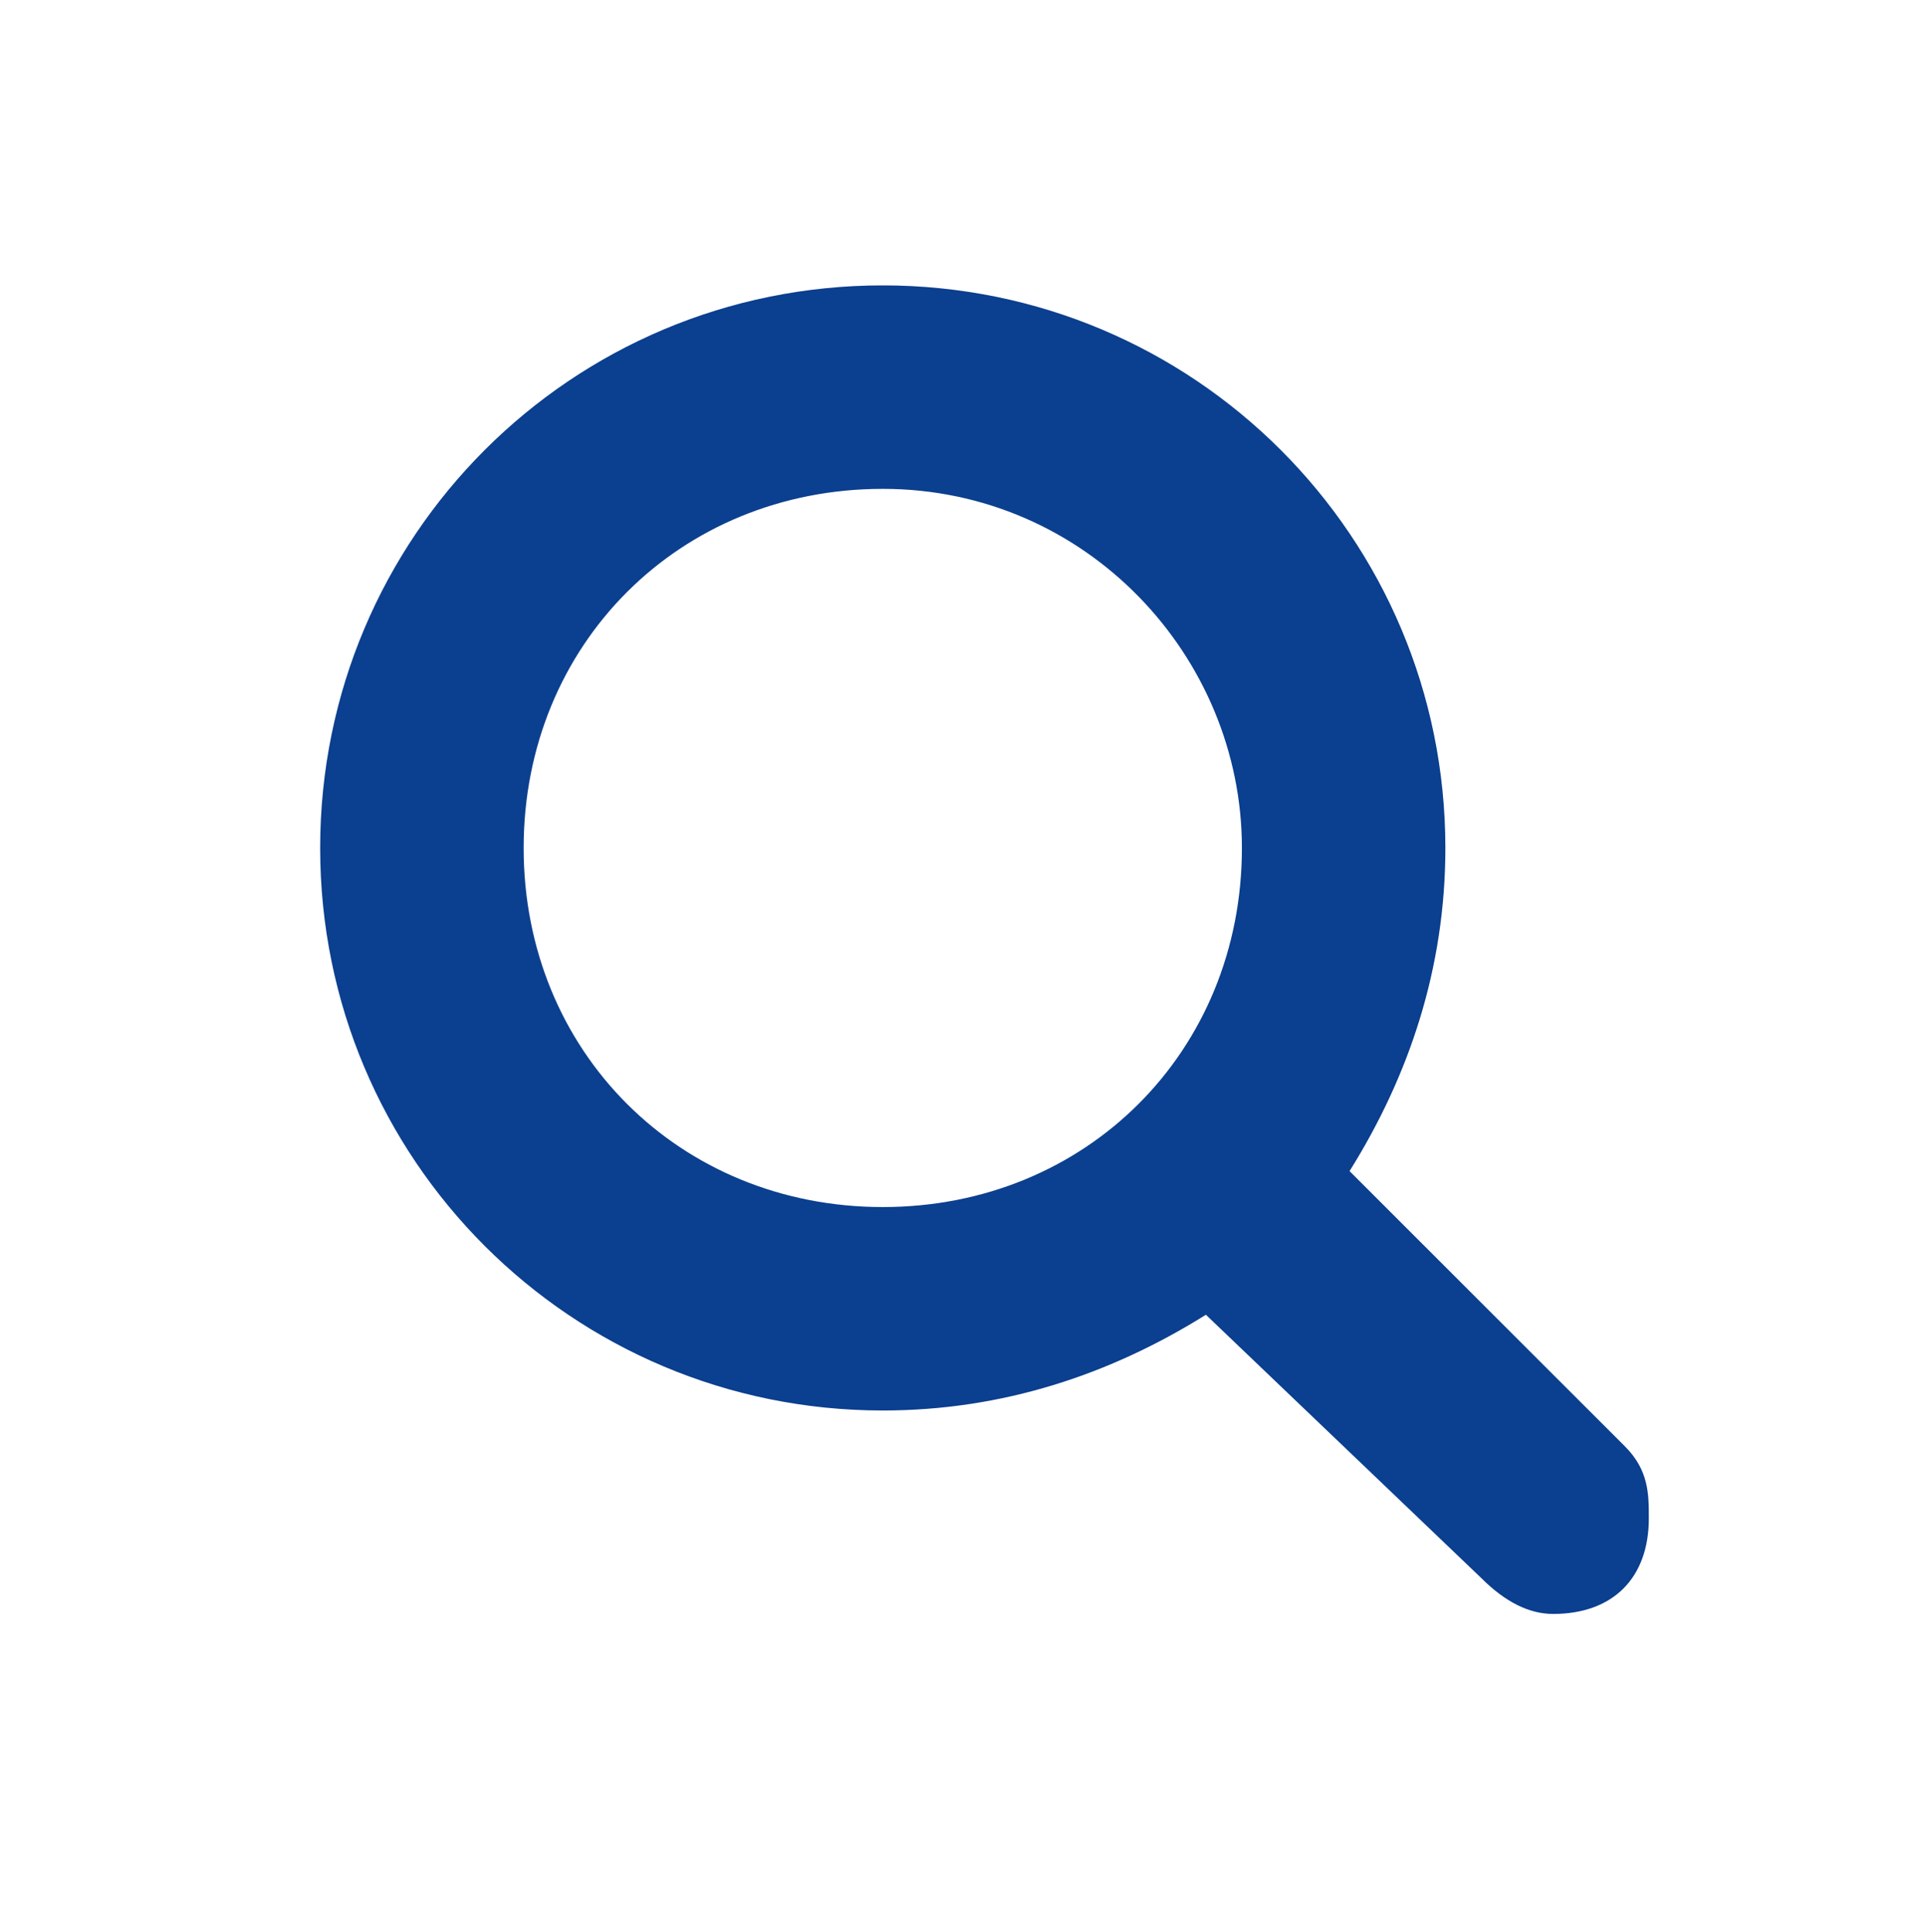<?xml version="1.0" encoding="utf-8"?>
<!-- Generator: Adobe Illustrator 16.0.0, SVG Export Plug-In . SVG Version: 6.00 Build 0)  -->
<!DOCTYPE svg PUBLIC "-//W3C//DTD SVG 1.1//EN" "http://www.w3.org/Graphics/SVG/1.1/DTD/svg11.dtd">
<svg version="1.1" id="Calque_1" xmlns:x="http://ns.adobe.com/Extensibility/1.0/" xmlns:i="http://ns.adobe.com/AdobeIllustrator/10.0/" xmlns:graph="http://ns.adobe.com/Graphs/1.0/"
	 xmlns="http://www.w3.org/2000/svg" xmlns:xlink="http://www.w3.org/1999/xlink" x="0px" y="0px" width="56.362px"
	 height="56.54px" viewBox="0 0 56.362 56.54" enable-background="new 0 0 56.362 56.54" xml:space="preserve">
<g display="none">
	<defs>
		<path id="SVGID_1_" d="M54.257,12.638c-1.961,0.924-3.92,1.23-6.208,1.536c2.288-1.229,3.921-3.065,4.575-5.519
			c-1.961,1.229-4.249,1.841-6.864,2.453c-1.961-1.836-4.905-3.065-7.846-3.065c-5.554,0-10.455,4.595-10.455,10.113
			c0,0.919,0,1.53,0.326,2.142C18.959,19.993,10.791,16.01,5.562,9.885c-0.982,1.53-1.31,3.06-1.31,4.9
			c0,3.371,1.963,6.437,4.903,8.271c-1.633,0-3.268-0.61-4.903-1.223c0,4.901,3.597,8.884,8.497,9.803
			c-0.979,0.611-1.959,0.611-2.939,0.611c-0.654,0-1.307,0-1.961-0.306c1.307,3.982,5.229,7.048,10.13,7.048
			c-3.595,2.76-8.169,4.288-13.399,4.288c-0.981,0-1.634,0-2.614,0c4.903,3.066,10.458,4.597,16.34,4.597
			c19.608,0,30.396-15.321,30.396-28.494c0-0.306,0-0.918,0-1.225C50.989,16.621,52.95,14.785,54.257,12.638z"/>
	</defs>
	<clipPath id="SVGID_2_" display="inline">
		<use xlink:href="#SVGID_1_"  overflow="visible"/>
	</clipPath>
	<g display="inline" clip-path="url(#SVGID_2_)">
		<defs>
			<rect id="SVGID_3_" x="1.966" y="8.043" width="53.108" height="39.832"/>
		</defs>
		<clipPath id="SVGID_4_">
			<use xlink:href="#SVGID_3_"  overflow="visible"/>
		</clipPath>
		<rect x="-11.312" y="-5.233" clip-path="url(#SVGID_4_)" fill="#A5A2A2" width="78.846" height="66.386"/>
	</g>
</g>
<g display="none">
	<defs>
		<path id="SVGID_5_" d="M32.179,15.403h6.66V7.909h-6.66c-5.064,0-9.326,3.996-9.326,8.743v3.747h-5.33v7.495h5.33v19.983h7.994
			V27.895h6.66l1.332-7.495h-7.992v-3.747C30.847,15.903,31.376,15.403,32.179,15.403"/>
	</defs>
	<clipPath id="SVGID_6_" display="inline">
		<use xlink:href="#SVGID_5_"  overflow="visible"/>
	</clipPath>
	<g display="inline" clip-path="url(#SVGID_6_)">
		<defs>
			<rect id="SVGID_7_" x="17.522" y="7.909" width="21.316" height="39.969"/>
		</defs>
		<clipPath id="SVGID_8_">
			<use xlink:href="#SVGID_7_"  overflow="visible"/>
		</clipPath>
		<rect x="4.2" y="-5.413" clip-path="url(#SVGID_8_)" fill="#A5A2A2" width="47.963" height="66.614"/>
	</g>
</g>
<g display="none">
	<g display="inline">
		<defs>
			<path id="SVGID_9_" d="M12.755,48.067c-3.375,0-6.115-2.581-6.115-5.741c0-3.178,2.757-5.741,6.131-5.741
				c3.334,0.017,6.134,2.497,6.118,5.757C18.889,45.603,16.089,48.067,12.755,48.067z"/>
		</defs>
		<clipPath id="SVGID_10_">
			<use xlink:href="#SVGID_9_"  overflow="visible"/>
		</clipPath>
		<g clip-path="url(#SVGID_10_)">
			<defs>
				<rect id="SVGID_11_" x="6.64" y="7.874" width="42.873" height="40.193"/>
			</defs>
			<clipPath id="SVGID_12_">
				<use xlink:href="#SVGID_11_"  overflow="visible"/>
			</clipPath>
			<rect x="-6.759" y="23.188" clip-path="url(#SVGID_12_)" fill="#A5A2A2" width="39.045" height="38.277"/>
		</g>
	</g>
	<g display="inline">
		<defs>
			<path id="SVGID_13_" d="M34.061,48.067c-2.591,0-5.196,0-7.787,0c-0.11,0-0.163-0.027-0.152-0.141
				c0.029-0.299-0.039-0.609-0.025-0.906c0-0.266-0.042-0.539-0.068-0.812c-0.042-0.544-0.139-1.084-0.249-1.611
				c-0.359-1.733-0.965-3.387-1.845-4.963c-0.483-0.862-1.036-1.68-1.652-2.452c-1.807-2.284-4.081-4.077-6.782-5.387
				c-0.606-0.292-1.239-0.556-1.886-0.785c-1.366-0.492-2.758-0.838-4.202-1.02c-0.856-0.115-1.726-0.183-2.591-0.183
				c-0.139,0-0.181-0.038-0.181-0.17c0-2.412,0-4.824,0-7.242c0-0.142,0.042-0.167,0.181-0.167c6.27,0.079,11.903,1.9,16.837,5.516
				c3.844,2.816,6.682,6.378,8.53,10.614c0.025,0.061,0.053,0.114,0.08,0.177c0.233,0.606,0.469,1.205,0.676,1.812
				c0.51,1.558,0.882,3.159,1.075,4.788c0.11,0.915,0.165,1.848,0.179,2.779C34.212,48.056,34.184,48.067,34.061,48.067z"/>
		</defs>
		<clipPath id="SVGID_14_">
			<use xlink:href="#SVGID_13_"  overflow="visible"/>
		</clipPath>
		<g clip-path="url(#SVGID_14_)">
			<defs>
				<rect id="SVGID_15_" x="6.64" y="7.874" width="42.873" height="40.193"/>
			</defs>
			<clipPath id="SVGID_16_">
				<use xlink:href="#SVGID_15_"  overflow="visible"/>
			</clipPath>
			<rect x="-6.759" y="8.832" clip-path="url(#SVGID_16_)" fill="#A5A2A2" width="54.359" height="52.633"/>
		</g>
	</g>
	<g display="inline">
		<defs>
			<path id="SVGID_17_" d="M49.396,48.067c-2.769,0-5.527,0-8.296,0c-0.115,0-0.142-0.027-0.142-0.131
				c0-0.999-0.044-2.017-0.156-3.016c-0.043-0.408-0.086-0.836-0.158-1.25c-0.07-0.412-0.14-0.811-0.214-1.225
				c-0.497-2.862-1.46-5.597-2.784-8.206c-0.011-0.026-0.026-0.042-0.042-0.067c-0.225-0.492-0.497-0.96-0.764-1.424
				c-4.35-7.316-10.728-12.378-19.165-15.146c-2-0.656-4.046-1.095-6.15-1.378c-0.423-0.052-0.853-0.088-1.276-0.13
				c-0.414-0.043-0.837-0.078-1.266-0.106c-0.283-0.016-0.581-0.04-0.864-0.04c-0.456-0.016-0.91-0.041-1.366-0.041
				c-0.067,0-0.1-0.028-0.1-0.095c0-0.037,0-0.078,0-0.116c0-1.869,0-3.73,0-5.609c0-0.068,0-0.138-0.013-0.188
				c0-0.625,0-1.267,0-1.892c0-0.109,0.028-0.135,0.144-0.135C7.181,7.89,7.563,7.89,7.961,7.89c0.311,0.01,0.609,0.025,0.922,0.054
				c5.455,0.264,10.668,1.464,15.627,3.593c0.681,0.295,1.35,0.603,2.002,0.933c2.87,1.403,5.523,3.109,7.996,5.075
				c2.358,1.896,4.487,4.015,6.351,6.345c1.107,1.388,2.13,2.825,3.038,4.327c0.014,0.028,0.029,0.044,0.045,0.059
				c0.354,0.622,0.723,1.235,1.049,1.863c1.65,3.087,2.841,6.327,3.594,9.712c0.215,0.943,0.384,1.89,0.525,2.848
				c0.087,0.585,0.157,1.172,0.199,1.759c0.044,0.585,0.101,1.171,0.127,1.758c0.03,0.585,0.043,1.172,0.059,1.759
				C49.536,48.056,49.507,48.067,49.396,48.067z"/>
		</defs>
		<clipPath id="SVGID_18_">
			<use xlink:href="#SVGID_17_"  overflow="visible"/>
		</clipPath>
		<g clip-path="url(#SVGID_18_)">
			<defs>
				<rect id="SVGID_19_" x="6.64" y="7.874" width="42.873" height="40.193"/>
			</defs>
			<clipPath id="SVGID_20_">
				<use xlink:href="#SVGID_19_"  overflow="visible"/>
			</clipPath>
			<rect x="-6.759" y="-5.523" clip-path="url(#SVGID_20_)" fill="#A5A2A2" width="69.669" height="66.988"/>
		</g>
	</g>
</g>
<g display="none">
	<defs>
		<path id="SVGID_21_" d="M47.192,38.804c0.543,0.512,0.564,1.363,0.062,1.908c-0.266,0.289-0.625,0.432-0.984,0.432
			c-0.328,0-0.664-0.125-0.92-0.367L34.257,30.362l-4.789,4.688c-0.26,0.254-0.604,0.379-0.945,0.379
			c-0.326,0-0.666-0.125-0.92-0.369l-5.471-5.148L11.034,40.765c-0.27,0.254-0.605,0.389-0.945,0.389
			c-0.348,0-0.695-0.135-0.961-0.412c-0.523-0.533-0.514-1.385,0.021-1.908l11.008-10.748L9.169,17.731
			c-0.543-0.512-0.576-1.363-0.062-1.906c0.514-0.547,1.361-0.576,1.904-0.062l17.494,16.443l16.812-16.424
			c0.535-0.523,1.385-0.512,1.906,0.018c0.523,0.539,0.512,1.387-0.021,1.91L36.194,28.474L47.192,38.804z M49.282,9.86H7.077
			c-2.137,0-3.891,1.756-3.891,3.898v29.025c0,2.143,1.754,3.896,3.891,3.896h42.205c2.141,0,3.893-1.754,3.893-3.896V13.759
			C53.175,11.616,51.423,9.86,49.282,9.86z"/>
	</defs>
	<clipPath id="SVGID_22_" display="inline">
		<use xlink:href="#SVGID_21_"  overflow="visible"/>
	</clipPath>
	<g display="inline" clip-path="url(#SVGID_22_)">
		<defs>
			<rect id="SVGID_23_" x="3.187" y="9.86" width="51.549" height="36.82"/>
		</defs>
		<clipPath id="SVGID_24_">
			<use xlink:href="#SVGID_23_"  overflow="visible"/>
		</clipPath>
		<rect x="-9.087" y="-2.413" clip-path="url(#SVGID_24_)" fill="#A5A2A2" width="74.535" height="61.369"/>
	</g>
</g>
<g display="none">
	<g display="inline">
		<defs>
			<path id="SVGID_25_" d="M28.179,30.318c4.959,0,8.974-4.454,8.974-9.914V17.97c0-5.466-4.015-9.919-8.974-9.919
				c-4.957,0-8.969,4.453-8.969,9.919v2.42C19.22,25.864,23.234,30.318,28.179,30.318z"/>
		</defs>
		<clipPath id="SVGID_26_">
			<use xlink:href="#SVGID_25_"  overflow="visible"/>
		</clipPath>
		<g clip-path="url(#SVGID_26_)">
			<defs>
				<rect id="SVGID_27_" x="7.096" y="8.051" width="44.915" height="39.632"/>
			</defs>
			<clipPath id="SVGID_28_">
				<use xlink:href="#SVGID_27_"  overflow="visible"/>
			</clipPath>
			<rect x="5.999" y="-5.159" clip-path="url(#SVGID_28_)" fill="#A5A2A2" width="44.363" height="48.688"/>
		</g>
	</g>
	<g display="inline">
		<defs>
			<path id="SVGID_29_" d="M49.466,46.325l-1.293-7.947v-0.066c-0.41-1.636-1.353-2.786-3.315-3.938h-0.07l-7.5-3.942
				c-0.478-0.207-0.941-0.135-1.35,0.206c-1.559,1.43-4.19,3.127-7.776,3.127c-3.576,0-6.222-1.697-7.776-3.127
				c-0.342-0.341-0.872-0.413-1.35-0.206l-7.504,3.942h-0.044c-1.896,1.151-2.905,2.302-3.315,3.938v0.066L6.89,46.325
				c-0.066,0.341,0.067,0.687,0.274,0.949c0.201,0.273,0.541,0.408,0.872,0.408h40.137c0.34,0,0.681-0.135,0.872-0.408
				C49.466,47.012,49.535,46.666,49.466,46.325z"/>
		</defs>
		<clipPath id="SVGID_30_">
			<use xlink:href="#SVGID_29_"  overflow="visible"/>
		</clipPath>
		<g clip-path="url(#SVGID_30_)">
			<defs>
				<rect id="SVGID_31_" x="6.872" y="8.051" width="44.915" height="39.632"/>
			</defs>
			<clipPath id="SVGID_32_">
				<use xlink:href="#SVGID_31_"  overflow="visible"/>
			</clipPath>
			<rect x="-6.339" y="17.107" clip-path="url(#SVGID_32_)" fill="#A5A2A2" width="69.038" height="43.785"/>
		</g>
	</g>
</g>
<g>
	<defs>
		<path id="SVGID_33_" d="M25.834,14.307c-5.954,0-10.51,4.557-10.51,10.511c0,5.955,4.556,10.508,10.51,10.508
			s10.509-4.553,10.509-10.508C36.343,19.212,31.788,14.307,25.834,14.307z M45.449,47.234c-0.702,0-1.401-0.35-2.101-1.05
			l-8.059-7.706c-2.802,1.752-5.954,2.802-9.456,2.802c-9.11,0-16.464-7.354-16.464-16.463c0-9.106,7.354-16.465,16.464-16.465
			c9.107,0,16.464,7.358,16.464,16.465c0,3.503-1.053,6.657-2.804,9.457l8.059,8.056c0.699,0.7,0.699,1.402,0.699,2.103
			C48.252,46.185,47.199,47.234,45.449,47.234z"/>
	</defs>
	<clipPath id="SVGID_34_">
		<use xlink:href="#SVGID_33_"  overflow="visible"/>
	</clipPath>
	<g clip-path="url(#SVGID_34_)">
		<defs>
			<rect id="SVGID_35_" x="9.37" y="8.353" width="38.882" height="38.882"/>
		</defs>
		<clipPath id="SVGID_36_">
			<use xlink:href="#SVGID_35_"  overflow="visible"/>
		</clipPath>
		<rect x="-2.066" y="-3.084" clip-path="url(#SVGID_36_)" fill="#0B3F8F" width="61.755" height="61.753"/>
	</g>
</g>
</svg>
